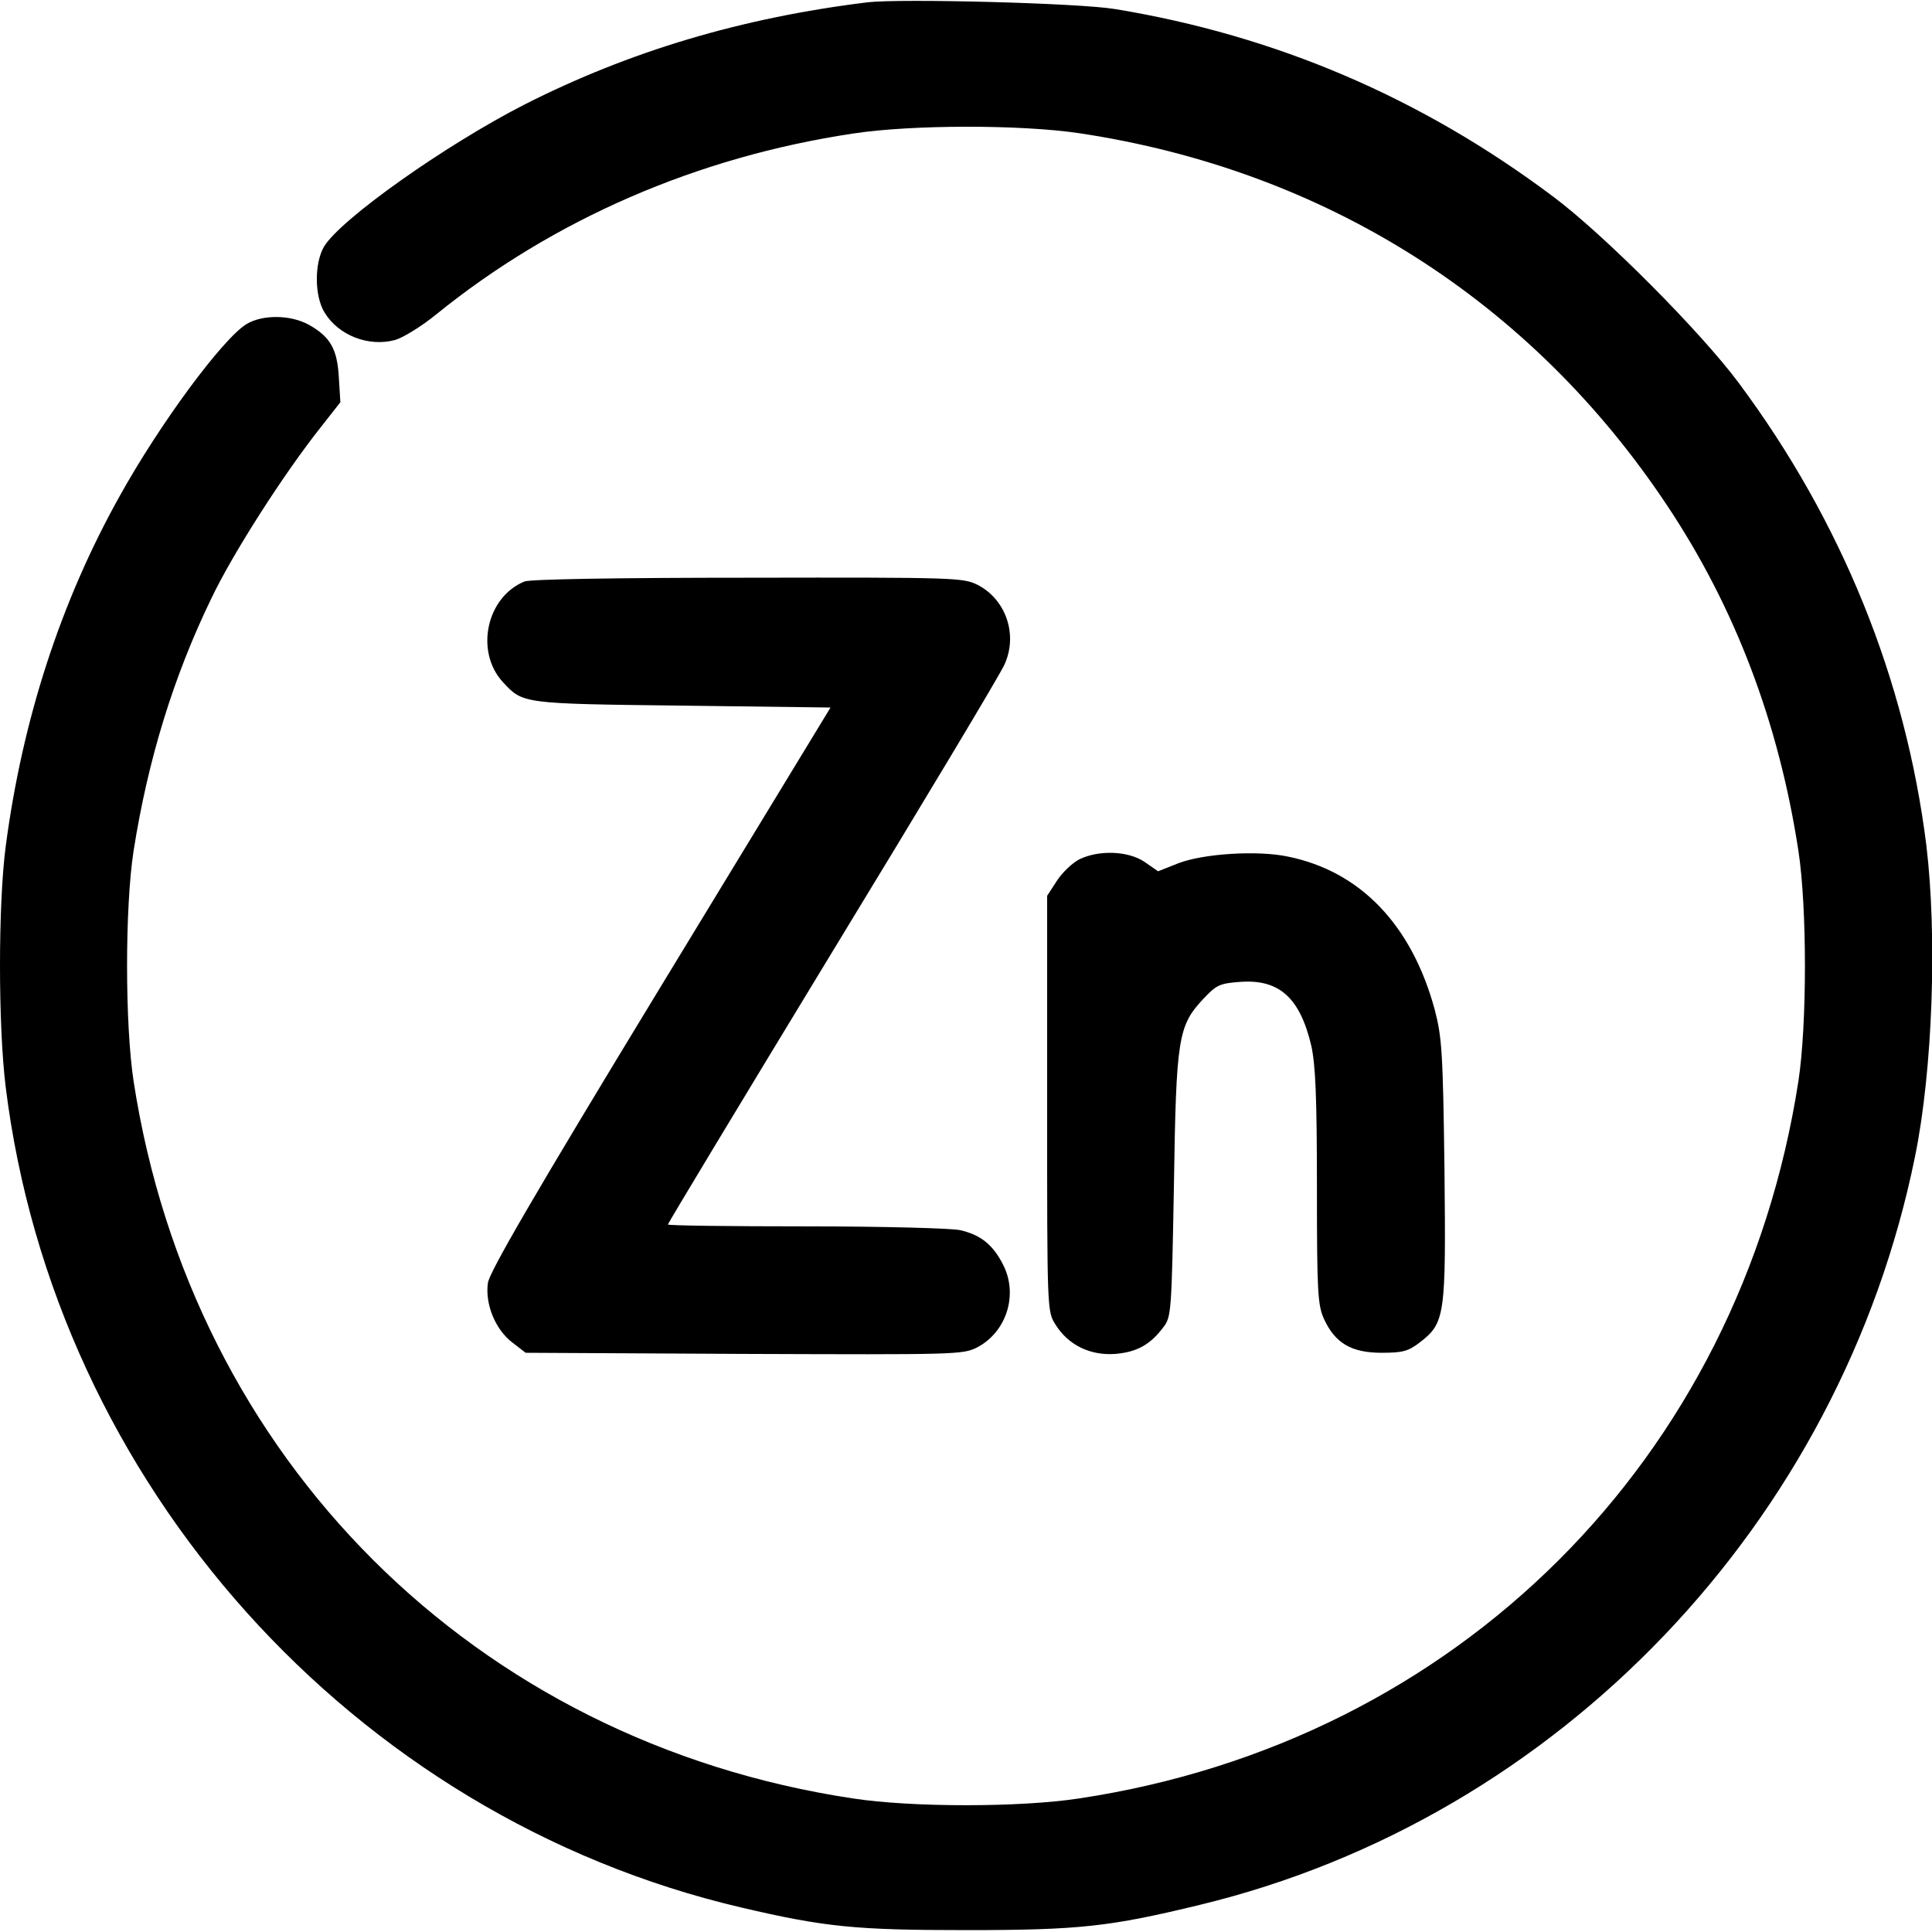 <?xml version="1.0" standalone="no"?>
<!DOCTYPE svg PUBLIC "-//W3C//DTD SVG 20010904//EN"
 "http://www.w3.org/TR/2001/REC-SVG-20010904/DTD/svg10.dtd">
<svg version="1.0" xmlns="http://www.w3.org/2000/svg"
 width="512pt" height="512pt" viewBox="0 0 512 512"
 preserveAspectRatio="xMidYMid meet">
<g transform="translate(0,512) scale(0.1,-0.1)"
fill="#000000" stroke="none">
<path d="M2300 5114 c-335 -41 -632 -130 -910 -271 -211 -108 -486 -303 -531
-376 -26 -44 -26 -131 1 -175 37 -61 117 -92 187 -73 21 6 70 36 108 67 312
253 693 418 1105 480 156 24 445 24 600 1 652 -98 1198 -444 1559 -988 179
-269 295 -574 347 -914 23 -150 23 -460 0 -610 -155 -1002 -904 -1750 -1906
-1901 -156 -24 -444 -24 -600 0 -1002 151 -1752 900 -1906 1901 -23 151 -23
461 0 610 38 242 106 463 207 671 58 121 193 331 290 453 l51 65 -4 65 c-4 75
-22 108 -79 140 -48 27 -123 28 -166 2 -63 -39 -229 -263 -336 -456 -156 -279
-258 -593 -302 -929 -20 -154 -20 -473 0 -636 130 -1052 920 -1934 1949 -2175
222 -52 304 -60 596 -60 301 0 381 9 620 67 951 230 1698 1013 1895 1983 47
230 59 584 30 825 -55 440 -224 858 -497 1225 -101 136 -358 394 -492 494
-349 262 -735 427 -1161 497 -96 16 -566 28 -655 18z"/>
<path d="M1390 3579 c-101 -41 -132 -186 -57 -267 53 -57 50 -57 475 -62 l393
-5 -452 -743 c-335 -551 -452 -753 -456 -782 -8 -56 20 -124 65 -158 l35 -27
579 -3 c560 -2 579 -2 617 17 79 41 110 141 69 220 -27 53 -60 79 -114 91 -21
5 -204 10 -406 10 -203 0 -368 2 -368 5 0 3 196 328 436 723 240 394 446 737
456 761 36 79 4 172 -71 211 -39 19 -56 20 -608 19 -350 0 -578 -4 -593 -10z"/>
<path d="M2861 2843 c-18 -9 -45 -34 -60 -57 l-26 -40 0 -550 c0 -550 0 -551
22 -586 34 -55 93 -83 159 -78 58 5 93 25 128 72 20 26 21 44 27 374 6 393 11
423 78 495 35 37 43 41 99 45 102 7 157 -42 187 -169 11 -50 15 -133 15 -374
0 -280 2 -314 19 -351 29 -63 72 -89 152 -89 56 0 71 4 101 27 68 52 70 71 66
459 -4 314 -7 351 -26 424 -61 224 -197 366 -389 405 -80 17 -224 8 -291 -18
l-53 -21 -36 25 c-43 29 -120 32 -172 7z"/>
</g>
</svg>

